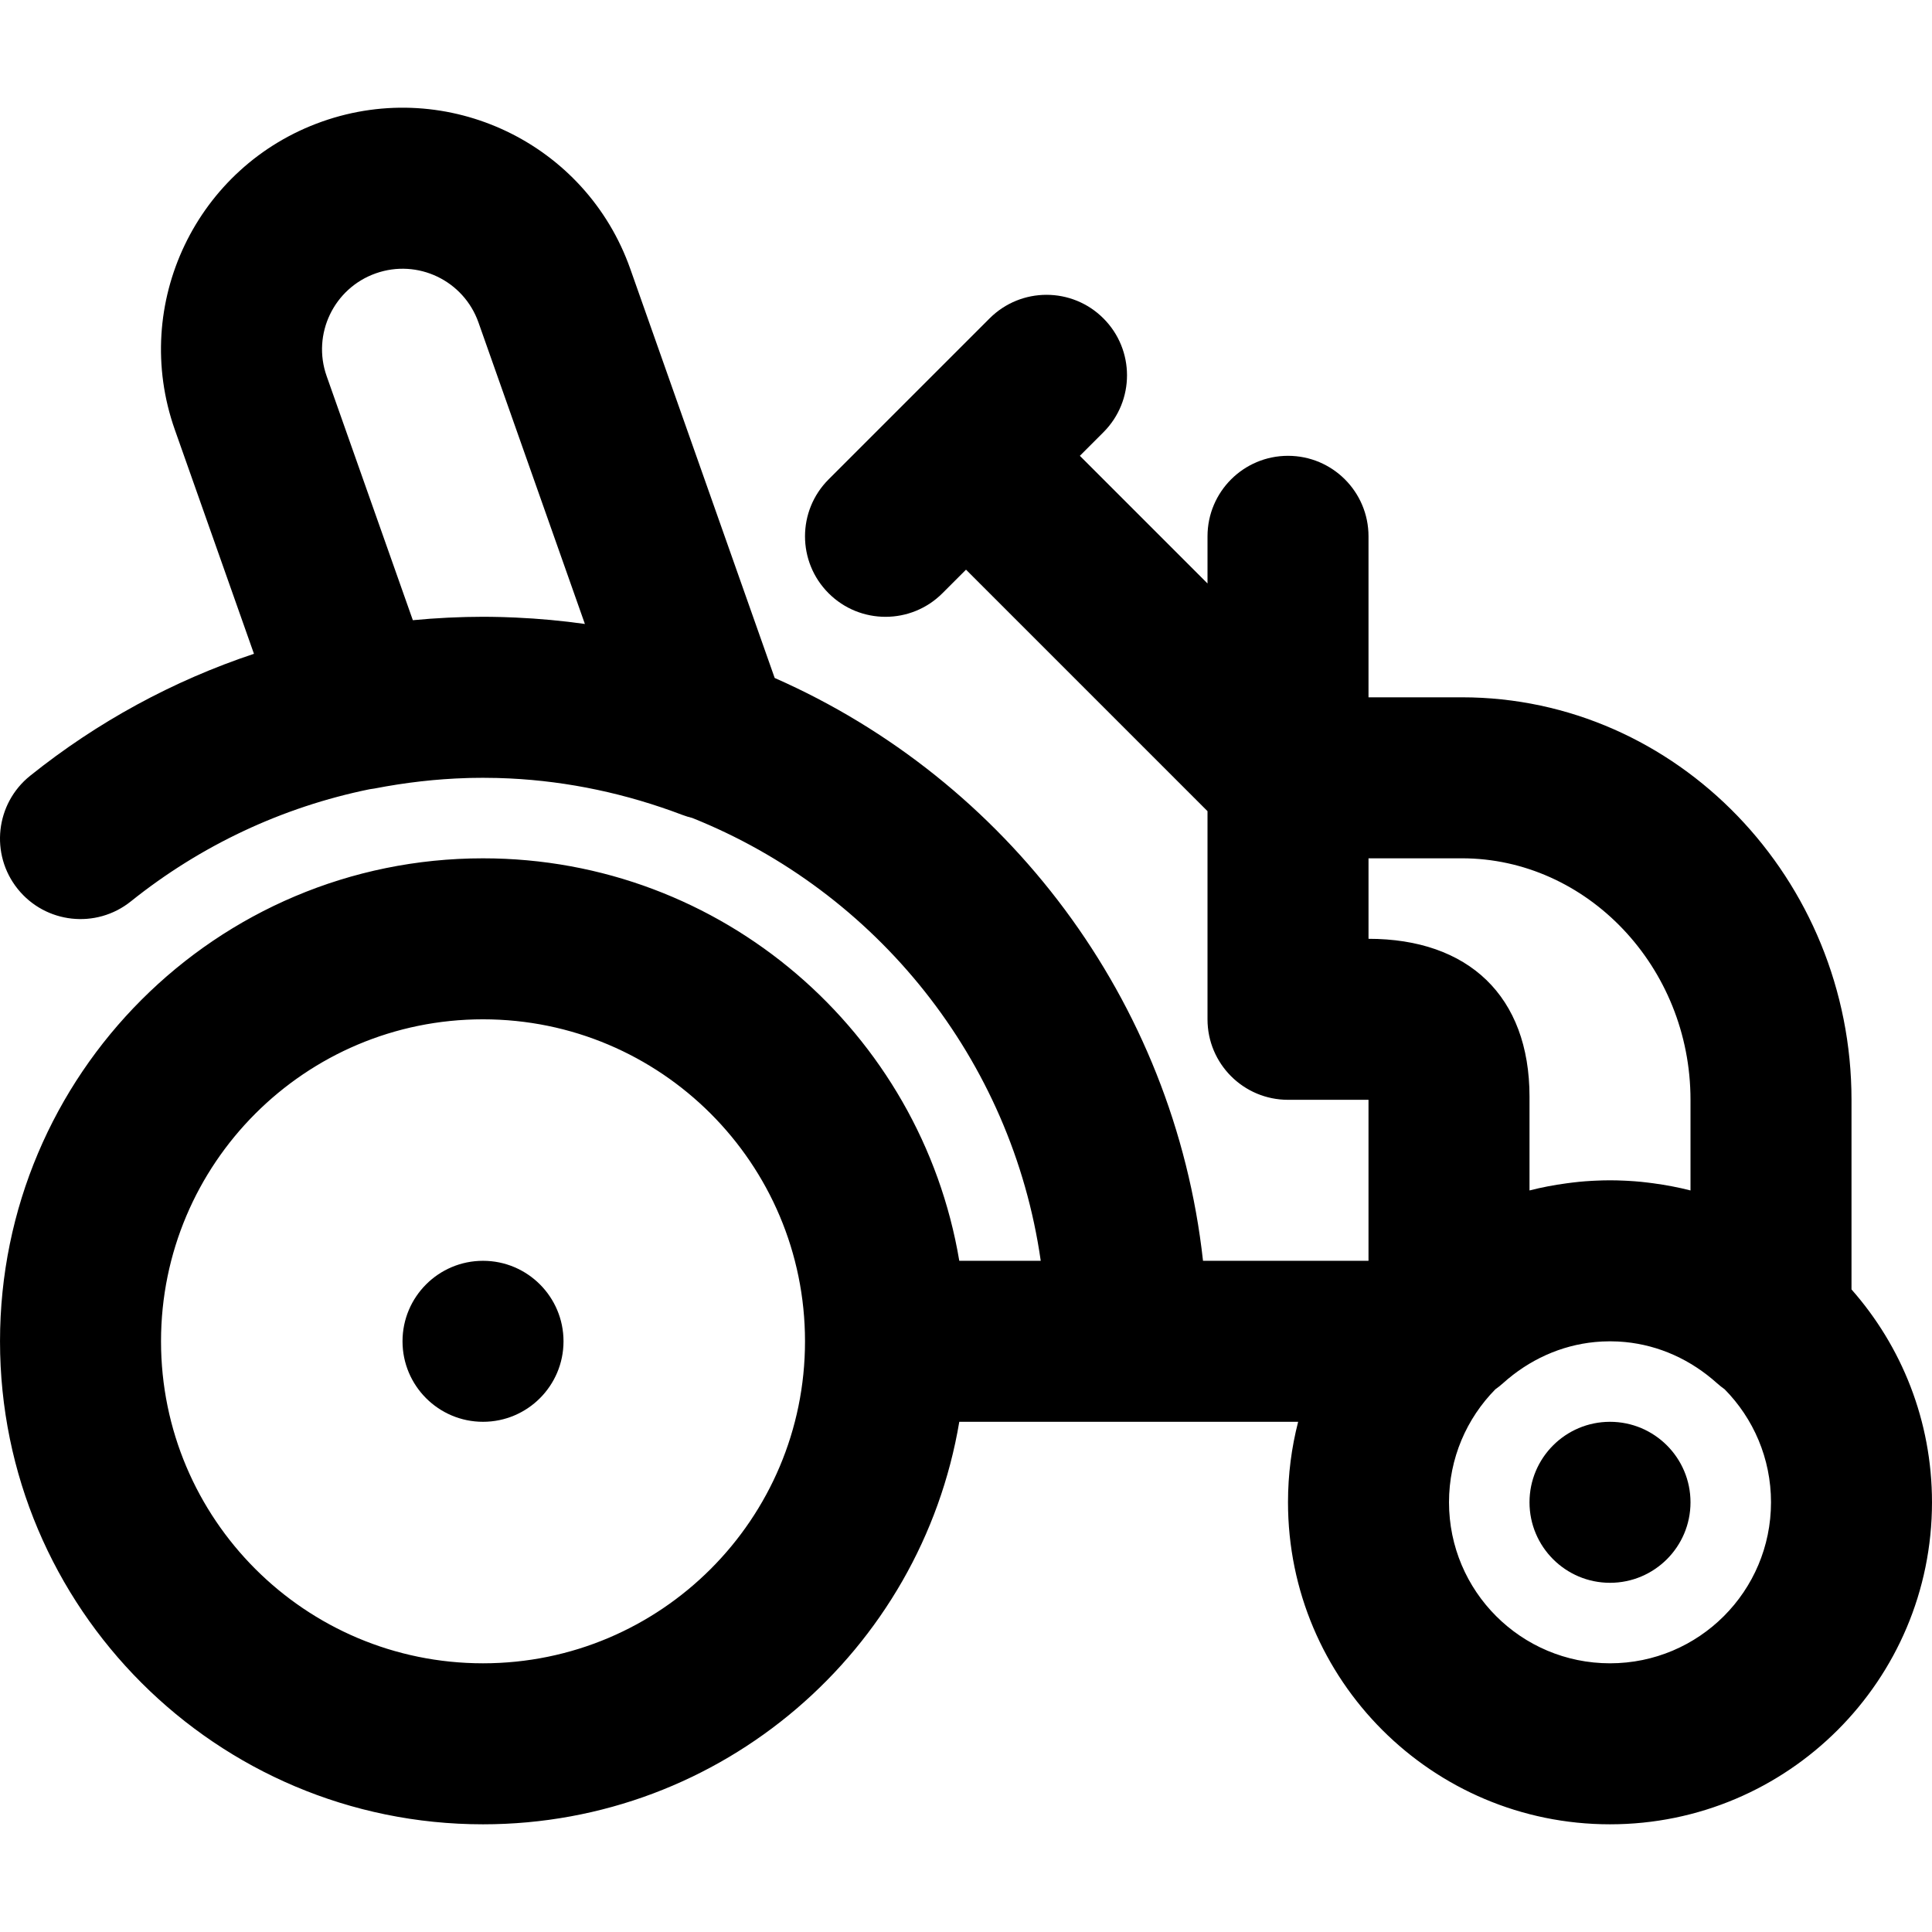 <?xml version="1.0" encoding="iso-8859-1"?>
<!-- Uploaded to: SVG Repo, www.svgrepo.com, Generator: SVG Repo Mixer Tools -->
<svg fill="#000000" height="800px" width="800px" version="1.1" id="Layer_1" xmlns="http://www.w3.org/2000/svg" xmlns:xlink="http://www.w3.org/1999/xlink" 
	 viewBox="0 0 512.005 512.005" xml:space="preserve">
<g>
	<g>
		<g>
			<path d="M128.005,334.13c-11.776,0-21.333,9.557-21.333,21.333s9.557,21.333,21.333,21.333s21.333-9.557,21.333-21.333
				S139.781,334.13,128.005,334.13z"/>
			<path d="M426.672,376.797c-11.776,0-21.333,9.557-21.333,21.333s9.557,21.333,21.333,21.333s21.333-9.557,21.333-21.333
				S438.448,376.797,426.672,376.797z"/>
			<path d="M490.672,341.715v-50.254c0-58.41-46.156-106.667-103.253-106.667h-24.747V142.13c0-11.782-9.551-21.333-21.333-21.333
				c-11.782,0-21.333,9.551-21.333,21.333v12.497l-33.83-33.83l6.248-6.248c8.331-8.331,8.331-21.839,0-30.17s-21.839-8.331-30.17,0
				l-21.333,21.333c0,0,0,0-0.001,0.001s0,0-0.001,0.001l-21.333,21.333c-8.331,8.331-8.331,21.839,0,30.17s21.839,8.331,30.17,0
				l6.248-6.248l64,64v55.161c0,11.782,9.551,21.333,21.333,21.333h21.333v42.669h-43.856
				c-7.658-69.286-52.173-127.451-113.515-154.462L167.034,71.256C155.259,37.913,118.709,20.44,85.37,32.214
				c-33.326,11.781-50.81,48.332-39.038,81.663l20.971,59.389c-21.455,7.143-41.513,18.057-59.31,32.32
				c-9.194,7.368-10.673,20.795-3.305,29.988c7.368,9.194,20.795,10.673,29.988,3.305c18.502-14.829,40.106-24.99,63.27-29.72
				c0.422-0.056,0.844-0.105,1.266-0.187c8.241-1.602,16.396-2.533,24.493-2.778c0.317-0.009,0.632-0.023,0.949-0.03
				c0.425-0.01,0.849-0.01,1.273-0.016c0.691-0.009,1.381-0.022,2.073-0.022c1.242,0,2.48,0.017,3.715,0.047
				c0.39,0.01,0.78,0.028,1.17,0.041c0.718,0.023,1.435,0.049,2.15,0.082c15.639,0.76,31,4.041,45.844,9.679
				c0.86,0.326,1.718,0.579,2.573,0.792c48.682,19.479,84.706,63.842,92.36,117.364h-21.587
				c-10.16-60.53-62.806-106.667-126.22-106.667c-70.683,0-128,57.317-128,128s57.317,128,128,128
				c63.414,0,116.06-46.137,126.22-106.667h89.802c-1.755,6.818-2.688,13.967-2.688,21.333c0,47.131,38.202,85.333,85.333,85.333
				s85.333-38.202,85.333-85.333C512.005,376.495,503.94,356.756,490.672,341.715z M86.564,99.669
				c-3.924-11.11,1.906-23.297,13.021-27.226c11.113-3.925,23.289,1.897,27.217,13.017l28.202,79.898
				c-6.022-0.848-12.132-1.419-18.32-1.695c-1.05-0.049-2.101-0.089-3.153-0.12c-0.333-0.009-0.665-0.019-0.998-0.027
				c-1.51-0.036-3.022-0.062-4.537-0.062c-0.715,0-1.429,0.019-2.144,0.027c-0.733,0.008-1.467,0.011-2.198,0.028
				c-0.428,0.01-0.855,0.028-1.283,0.041c-1.218,0.035-2.434,0.08-3.647,0.138c-0.014,0.001-0.029,0.002-0.043,0.002
				c-3.105,0.149-6.196,0.375-9.272,0.671L86.564,99.669z M448.005,291.461v24.024c-3.22-0.829-6.52-1.45-9.875-1.9
				c-0.502-0.069-1.005-0.132-1.509-0.192c-0.558-0.065-1.113-0.136-1.674-0.19c-1.152-0.114-2.311-0.198-3.473-0.264
				c-0.3-0.017-0.6-0.03-0.9-0.044c-1.296-0.06-2.596-0.101-3.902-0.101s-2.606,0.041-3.902,0.101c-0.3,0.013-0.601,0.027-0.9,0.044
				c-1.162,0.066-2.321,0.15-3.473,0.264c-0.561,0.054-1.116,0.125-1.674,0.19c-0.504,0.06-1.007,0.123-1.509,0.192
				c-3.355,0.45-6.656,1.072-9.875,1.9v-24.834c0-26.758-16.296-41.856-42.667-41.856v-21.333h24.747
				C420.516,227.461,448.005,256.201,448.005,291.461z M128.005,440.797c-47.119,0-85.333-38.214-85.333-85.333
				s38.214-85.333,85.333-85.333s85.333,38.214,85.333,85.333S175.124,440.797,128.005,440.797z M426.672,440.797
				c-23.567,0-42.667-19.099-42.667-42.667c0-11.672,4.689-22.243,12.281-29.946c0.679-0.485,1.348-1.002,1.993-1.583
				c6.948-6.256,15.377-10.071,24.394-10.945c0.266-0.025,0.534-0.041,0.801-0.061c0.371-0.029,0.742-0.06,1.115-0.079
				c0.69-0.033,1.384-0.053,2.083-0.053s1.393,0.019,2.083,0.053c0.373,0.019,0.744,0.05,1.115,0.079
				c0.267,0.02,0.535,0.036,0.801,0.061c9.017,0.873,17.446,4.689,24.394,10.945c0.646,0.581,1.315,1.098,1.993,1.583
				c7.592,7.703,12.281,18.274,12.281,29.946C469.338,421.697,450.239,440.797,426.672,440.797z"/>
		</g>
	</g>
</g>
</svg>